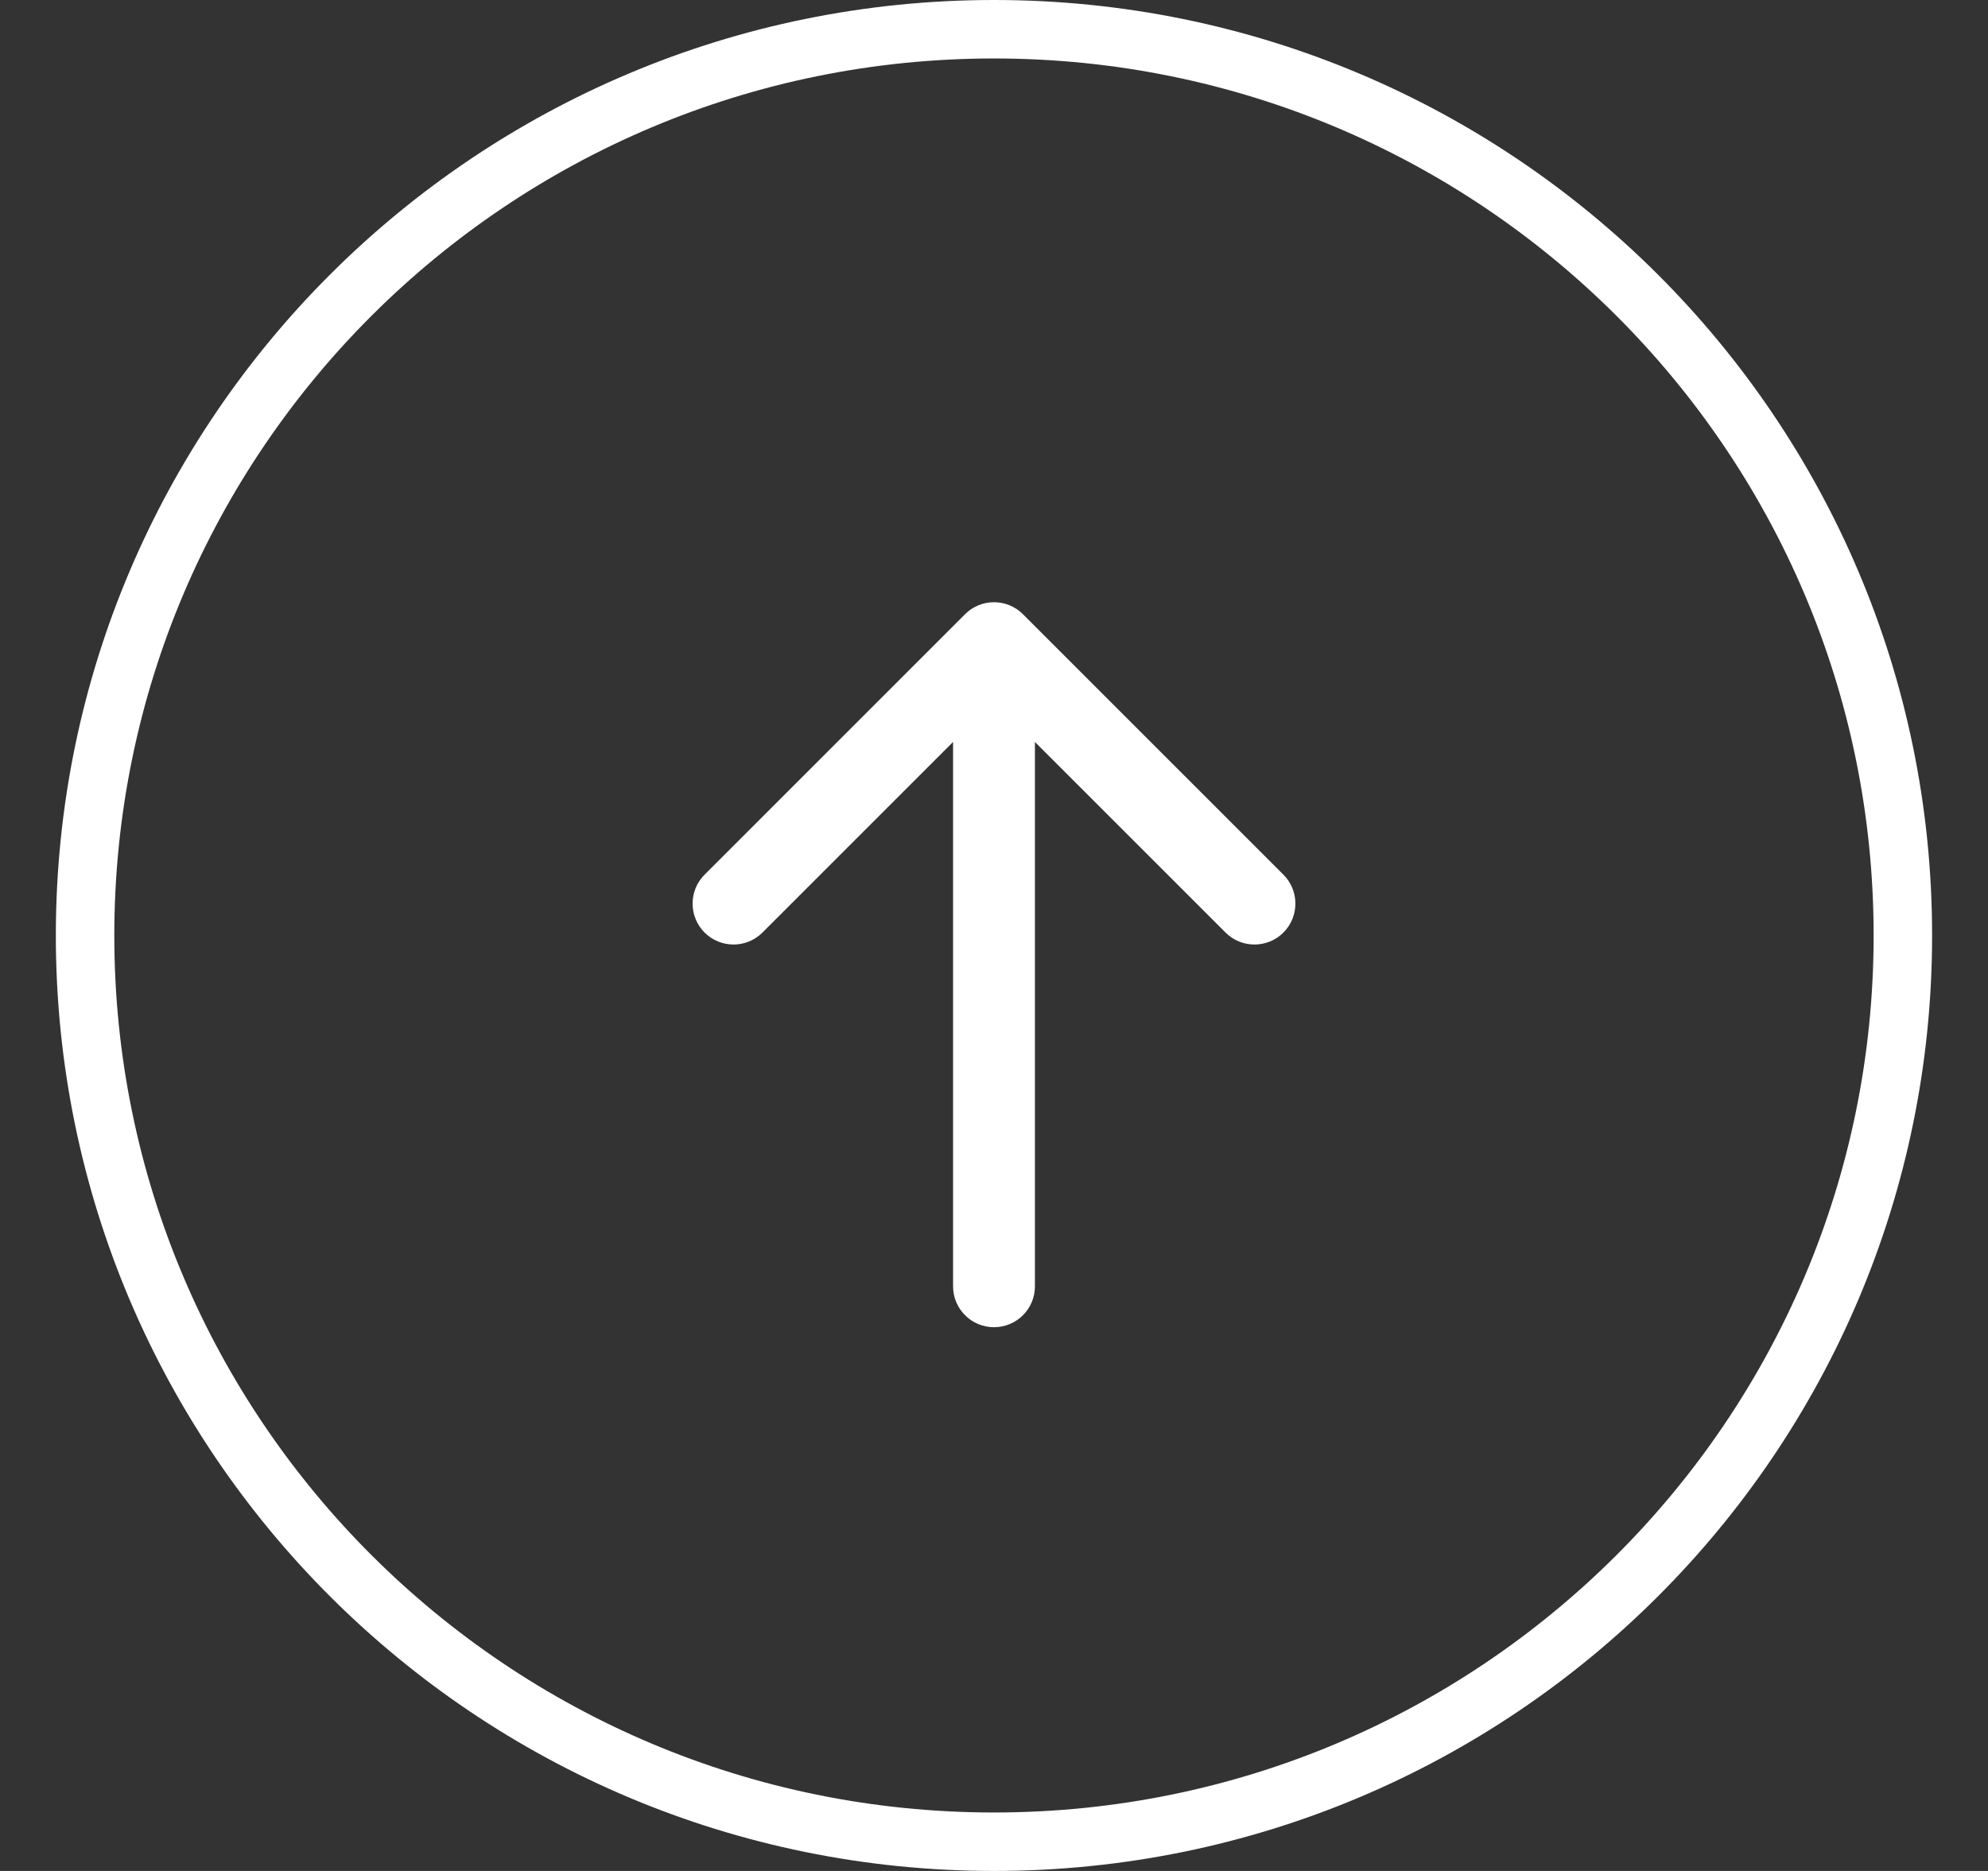 <svg xmlns="http://www.w3.org/2000/svg" width="34" height="32" viewBox="0 0 34 32" fill="none"><rect x="0" y="0" width="34" height="32" fill="#333333" stroke="none"/><path d="M1.455 16C1.455 7.441 8.414 0.5 17 0.5C25.586 0.5 32.544 7.441 32.544 16C32.544 24.559 25.586 31.5 17 31.5C8.414 31.5 1.455 24.559 1.455 16Z" stroke="white"></path><path d="M16.3 22C16.3 22.387 16.613 22.7 17 22.7C17.387 22.7 17.7 22.387 17.7 22L17 22L16.3 22ZM17.495 10.505C17.222 10.232 16.778 10.232 16.505 10.505L12.05 14.96C11.777 15.233 11.777 15.676 12.05 15.95C12.324 16.223 12.767 16.223 13.04 15.95L17 11.99L20.96 15.95C21.233 16.223 21.676 16.223 21.95 15.95C22.223 15.676 22.223 15.233 21.95 14.96L17.495 10.505ZM17 22L17.7 22L17.7 11L17 11L16.3 11L16.3 22L17 22Z" fill="white"></path></svg>